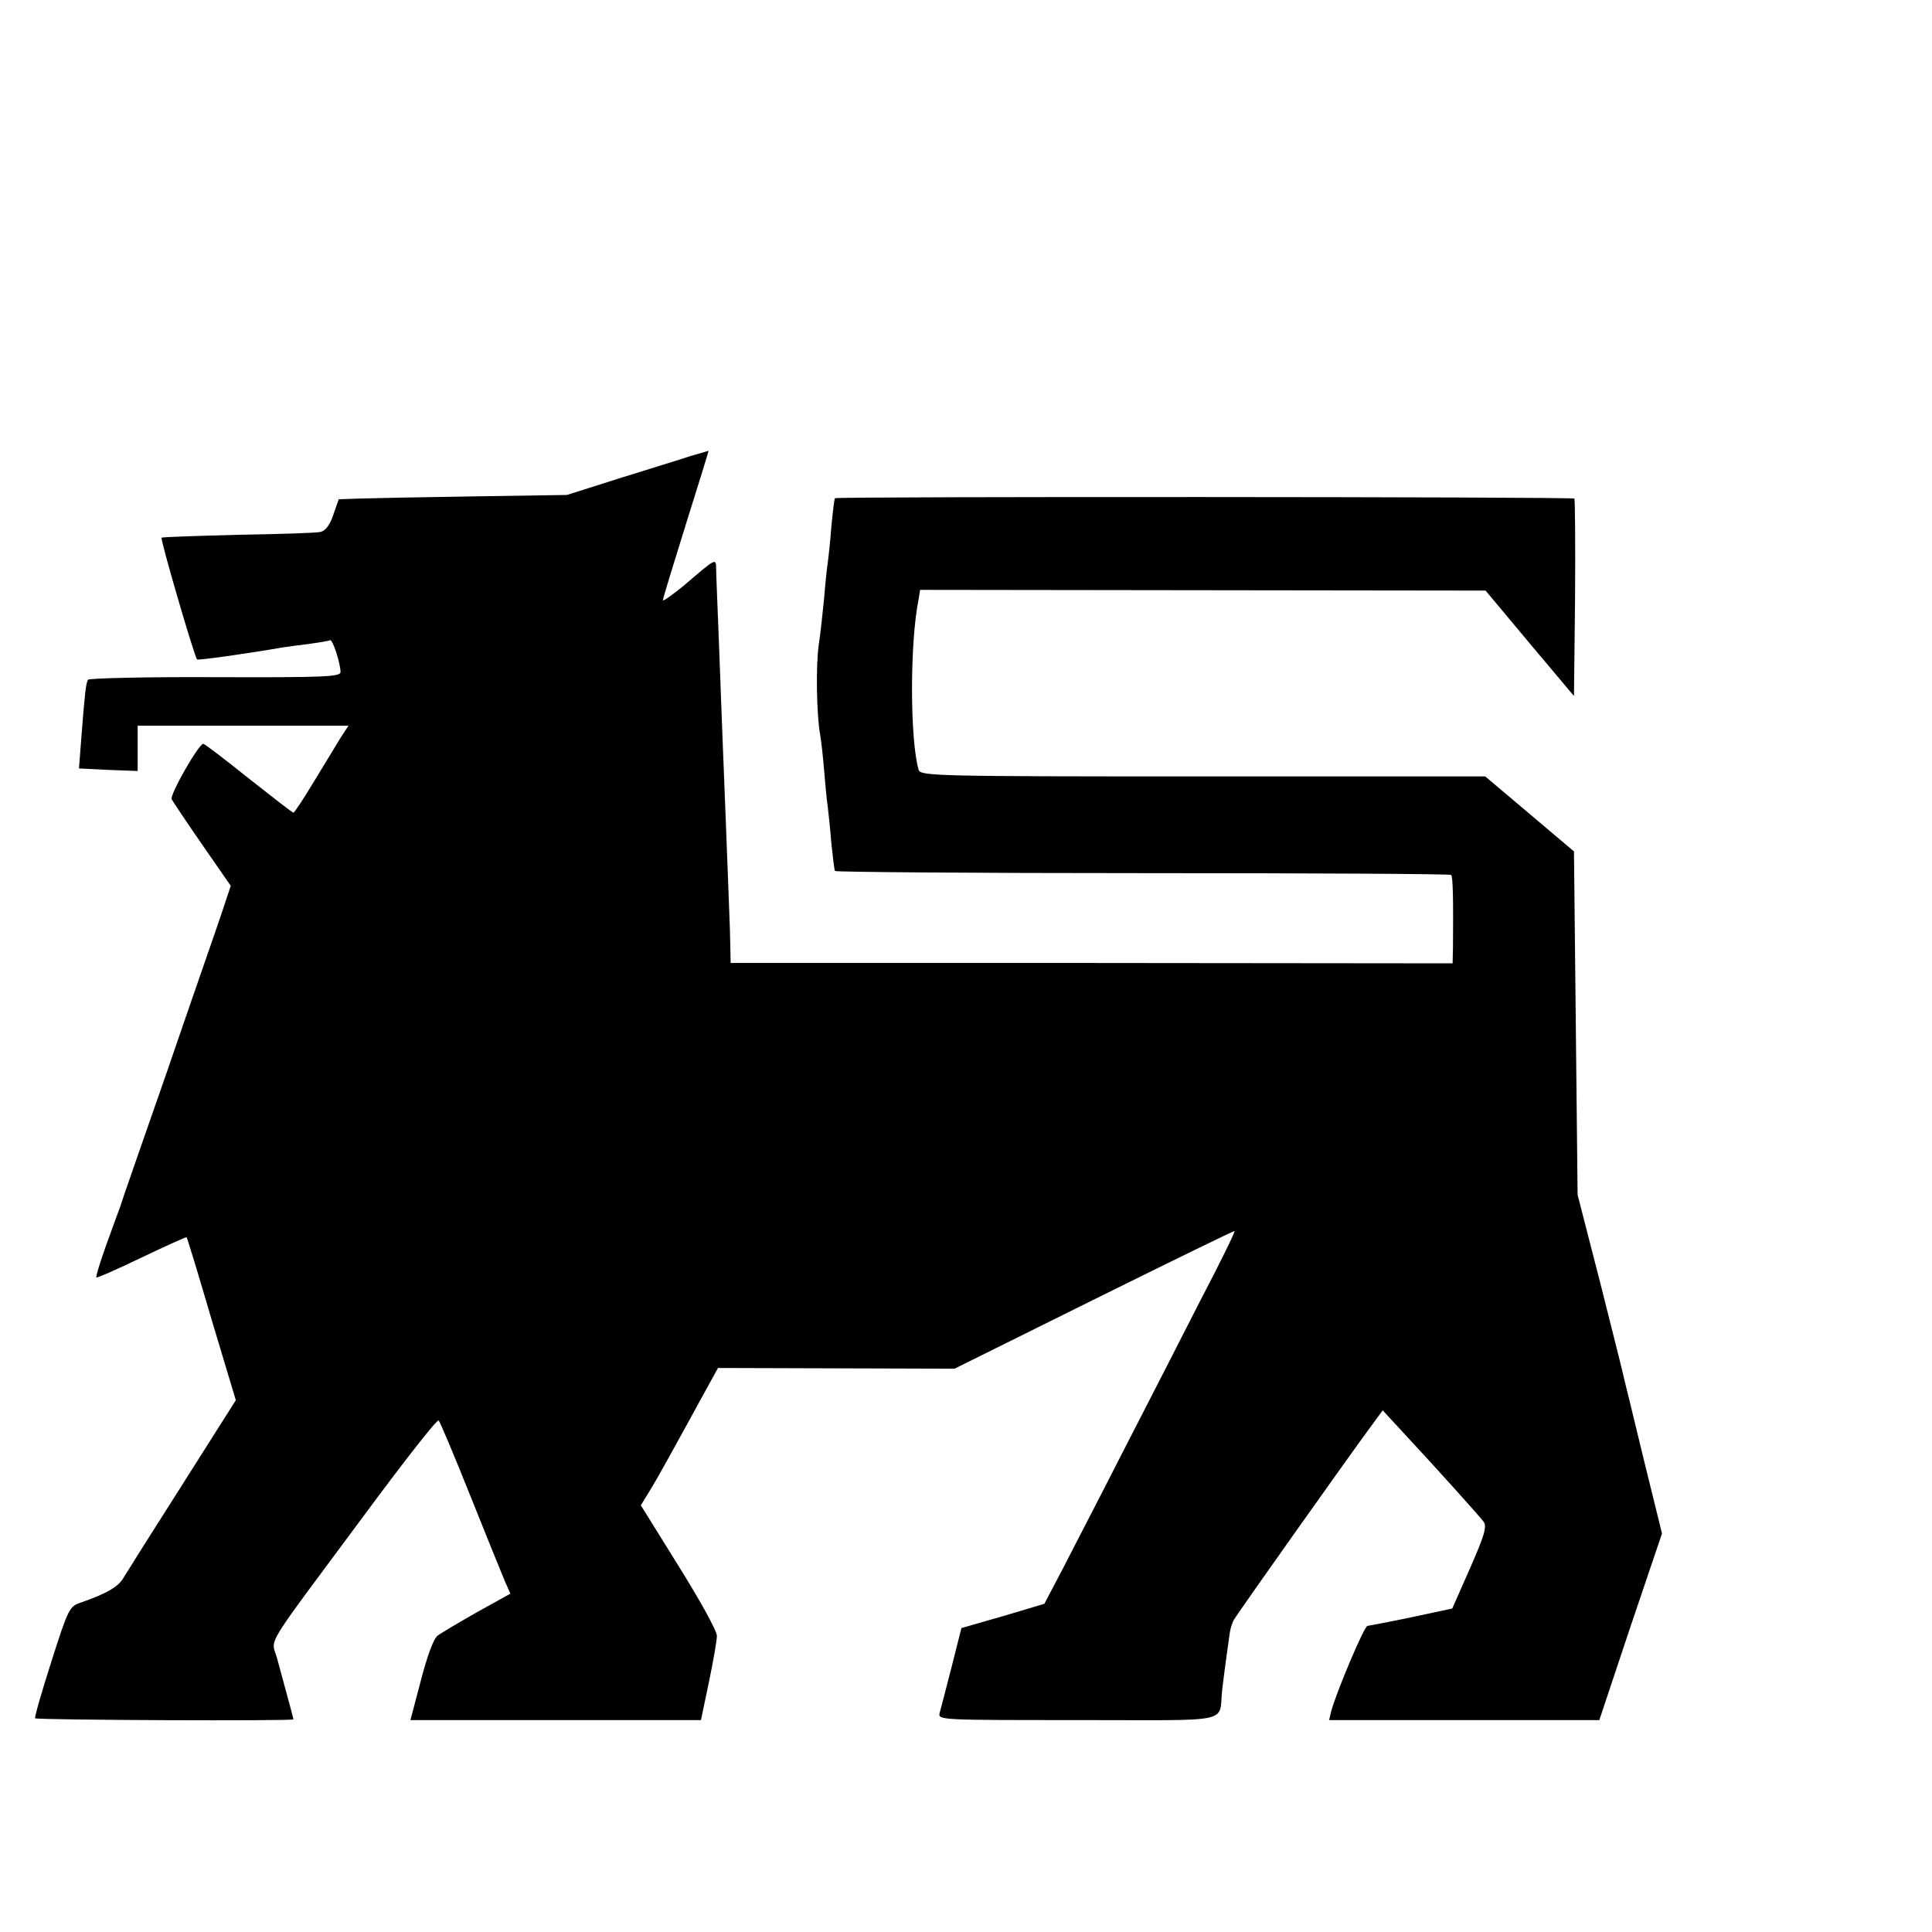 <?xml version="1.0" standalone="no"?>
<!DOCTYPE svg PUBLIC "-//W3C//DTD SVG 20010904//EN"
 "http://www.w3.org/TR/2001/REC-SVG-20010904/DTD/svg10.dtd">
<svg version="1.0" xmlns="http://www.w3.org/2000/svg"
 width="16pt" height="16pt" viewBox="0 0 16 16"
 preserveAspectRatio="xMidYMid meet">
<g transform="translate(0,16) scale(0.003,-0.003)"
fill="#000000" stroke="none">
<path d="M1905 4074 c-27 -9 -115 -36 -195 -61 l-145 -46 -260 -4 c-143 -2
-285 -5 -315 -6 l-55 -2 -15 -43 c-9 -28 -22 -44 -35 -47 -11 -3 -114 -6 -228
-8 -114 -3 -209 -6 -211 -8 -4 -4 91 -330 98 -336 3 -3 138 16 236 33 14 2 48
7 75 10 28 4 53 8 56 10 7 4 29 -64 29 -88 0 -13 -47 -15 -346 -14 -190 1
-348 -3 -351 -7 -6 -10 -9 -39 -18 -154 l-7 -91 81 -4 81 -3 0 63 0 62 291 0
291 0 -21 -32 c-11 -18 -44 -72 -73 -120 -29 -48 -55 -88 -58 -88 -3 0 -58 43
-124 95 -65 52 -121 95 -125 95 -13 -1 -93 -141 -87 -153 3 -6 41 -63 84 -125
l79 -114 -27 -81 c-15 -45 -83 -239 -149 -432 -67 -192 -126 -361 -130 -375
-5 -14 -23 -62 -39 -107 -16 -45 -28 -84 -26 -86 2 -2 59 23 125 55 67 32 123
57 124 56 2 -2 33 -104 69 -227 l67 -223 -147 -232 c-81 -127 -154 -243 -163
-258 -14 -25 -47 -44 -119 -69 -30 -10 -34 -17 -80 -162 -27 -84 -47 -154 -45
-157 4 -5 713 -8 713 -3 0 2 -7 29 -45 168 -16 59 -44 12 234 387 113 153 208
275 212 270 4 -4 43 -97 87 -207 44 -110 87 -216 95 -235 l16 -36 -92 -51
c-51 -29 -100 -58 -109 -65 -11 -8 -29 -57 -46 -123 l-29 -110 401 0 401 0 22
105 c12 58 22 115 22 127 1 13 -47 99 -105 192 l-105 169 24 39 c13 21 38 65
56 98 18 33 56 101 83 151 l50 91 327 -1 326 -1 385 191 c212 105 386 190 388
189 2 -2 -40 -88 -94 -191 -53 -104 -148 -290 -212 -414 -63 -124 -139 -270
-167 -325 l-52 -99 -114 -34 -115 -33 -27 -107 c-15 -59 -30 -116 -33 -127 -5
-20 -2 -20 382 -20 438 0 387 -11 398 85 6 50 16 123 21 157 2 12 7 29 12 36
8 15 310 441 374 528 l36 49 49 -53 c106 -114 219 -240 230 -255 9 -14 1 -39
-38 -128 l-49 -111 -112 -24 c-62 -13 -116 -23 -122 -24 -9 0 -86 -183 -100
-235 l-6 -25 373 0 373 0 86 258 87 257 -50 203 c-27 111 -51 211 -54 222 -2
11 -32 130 -66 265 l-63 245 -5 474 -5 474 -123 104 -122 103 -779 0 c-734 0
-780 1 -785 18 -24 81 -25 350 0 472 l4 25 781 -1 780 -1 122 -146 122 -145 3
271 c1 148 0 272 -2 274 -5 5 -2036 6 -2041 1 -2 -2 -6 -37 -10 -78 -3 -41 -8
-86 -10 -100 -2 -14 -7 -58 -10 -98 -4 -40 -10 -98 -15 -130 -8 -57 -6 -190 4
-247 3 -16 8 -61 11 -98 3 -37 7 -82 10 -100 2 -18 7 -63 10 -102 4 -38 8 -72
10 -76 2 -3 385 -6 850 -6 465 0 848 -2 851 -5 5 -6 6 -67 5 -198 l-1 -46
-996 1 -997 0 -2 90 c-2 50 -6 169 -10 265 -4 96 -8 211 -10 255 -2 44 -6 163
-10 265 -4 102 -8 197 -8 212 -1 31 2 33 -89 -45 -32 -26 -58 -45 -58 -40 0 4
29 99 64 211 35 111 63 202 62 201 0 0 -23 -7 -51 -15z"/>
</g>
</svg>
